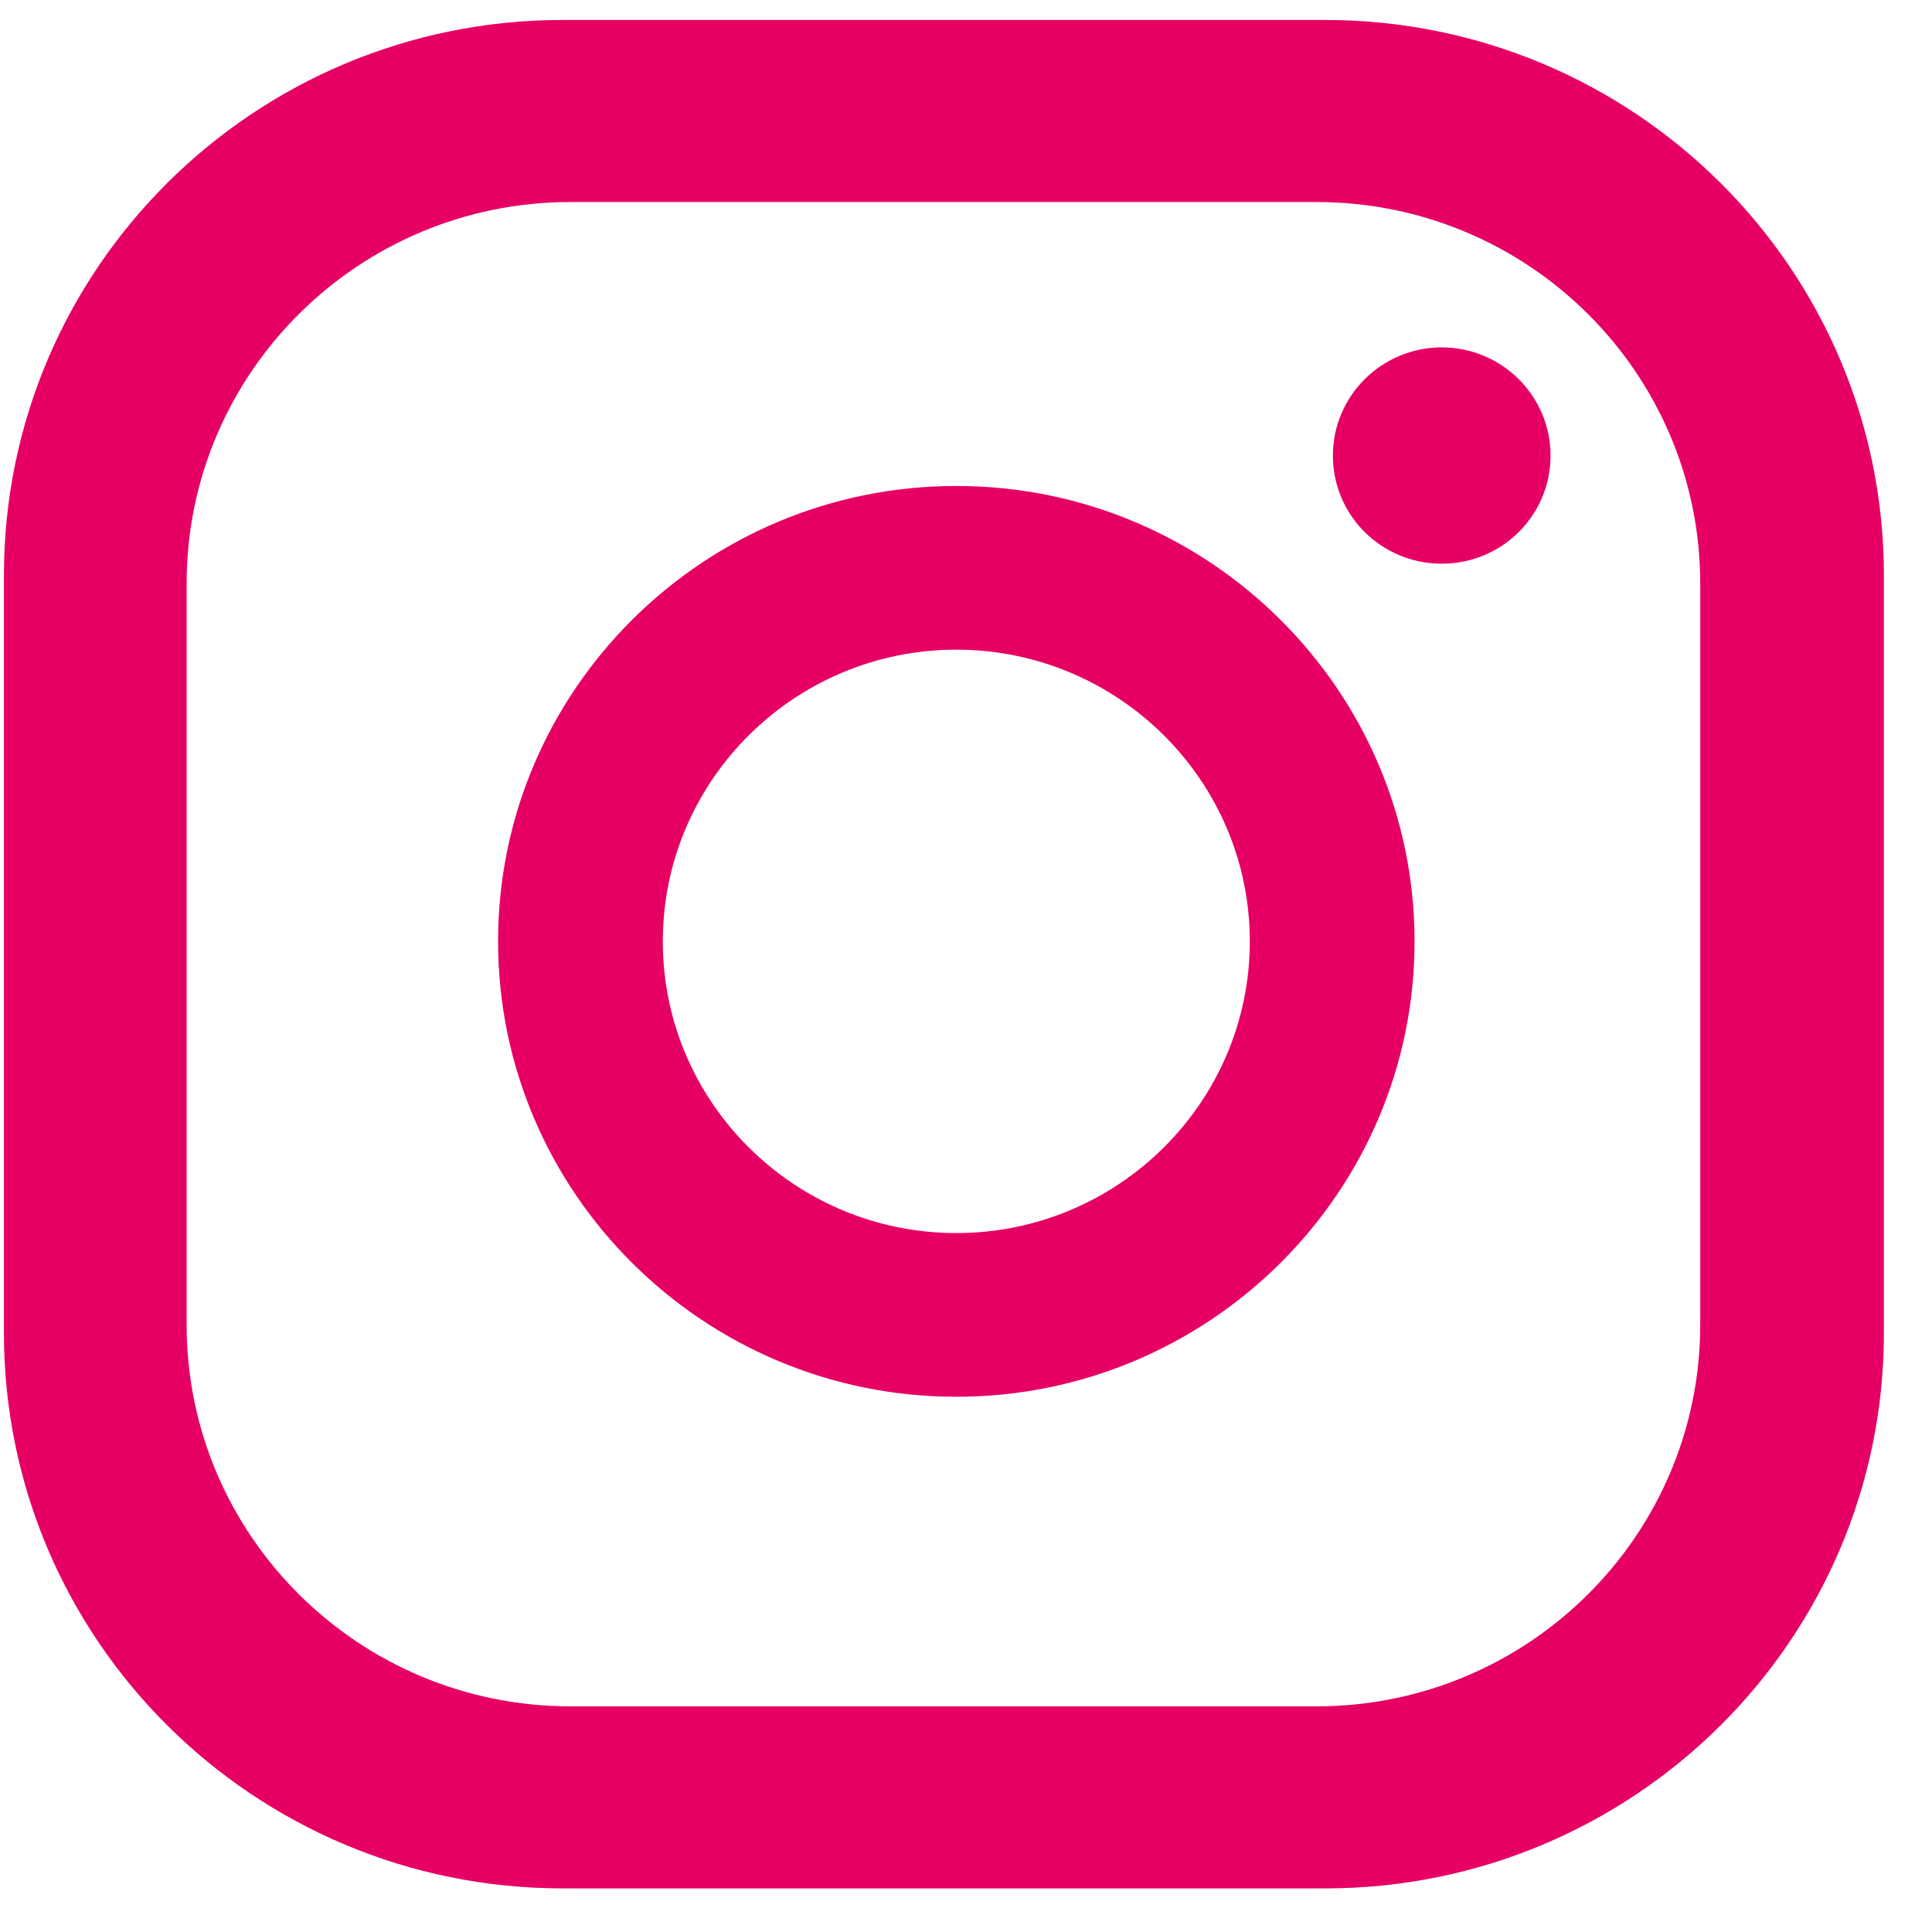 <svg xmlns="http://www.w3.org/2000/svg" width="30" height="30" viewBox="0 0 30 30" fill="none"><path d="M24.077 7.074C24.077 8.003 23.323 8.753 22.387 8.753C21.452 8.753 20.697 8.003 20.697 7.074C20.697 6.144 21.459 5.394 22.387 5.394C23.315 5.394 24.077 6.144 24.077 7.074ZM21.965 14.618C21.965 18.517 18.773 21.689 14.849 21.689C10.926 21.689 7.734 18.517 7.734 14.618C7.734 10.718 10.926 7.546 14.849 7.546C18.773 7.546 21.965 10.718 21.965 14.618ZM19.407 14.618C19.407 12.12 17.362 10.088 14.849 10.088C12.337 10.088 10.292 12.12 10.292 14.618C10.292 17.115 12.337 19.147 14.849 19.147C17.362 19.147 19.407 17.115 19.407 14.618ZM29.253 8.933C29.253 4.172 25.368 0.31 20.576 0.31H8.738C3.946 0.31 0.061 4.172 0.061 8.933V20.699C0.061 25.461 3.946 29.323 8.738 29.323H20.576C25.368 29.323 29.253 25.461 29.253 20.699V8.933ZM26.401 20.572C26.401 23.841 23.73 26.496 20.441 26.496H8.858C5.569 26.496 2.898 23.841 2.898 20.572V9.061C2.898 5.791 5.569 3.137 8.858 3.137H20.441C23.73 3.137 26.401 5.791 26.401 9.061V20.572Z" fill="#E60064"></path></svg>